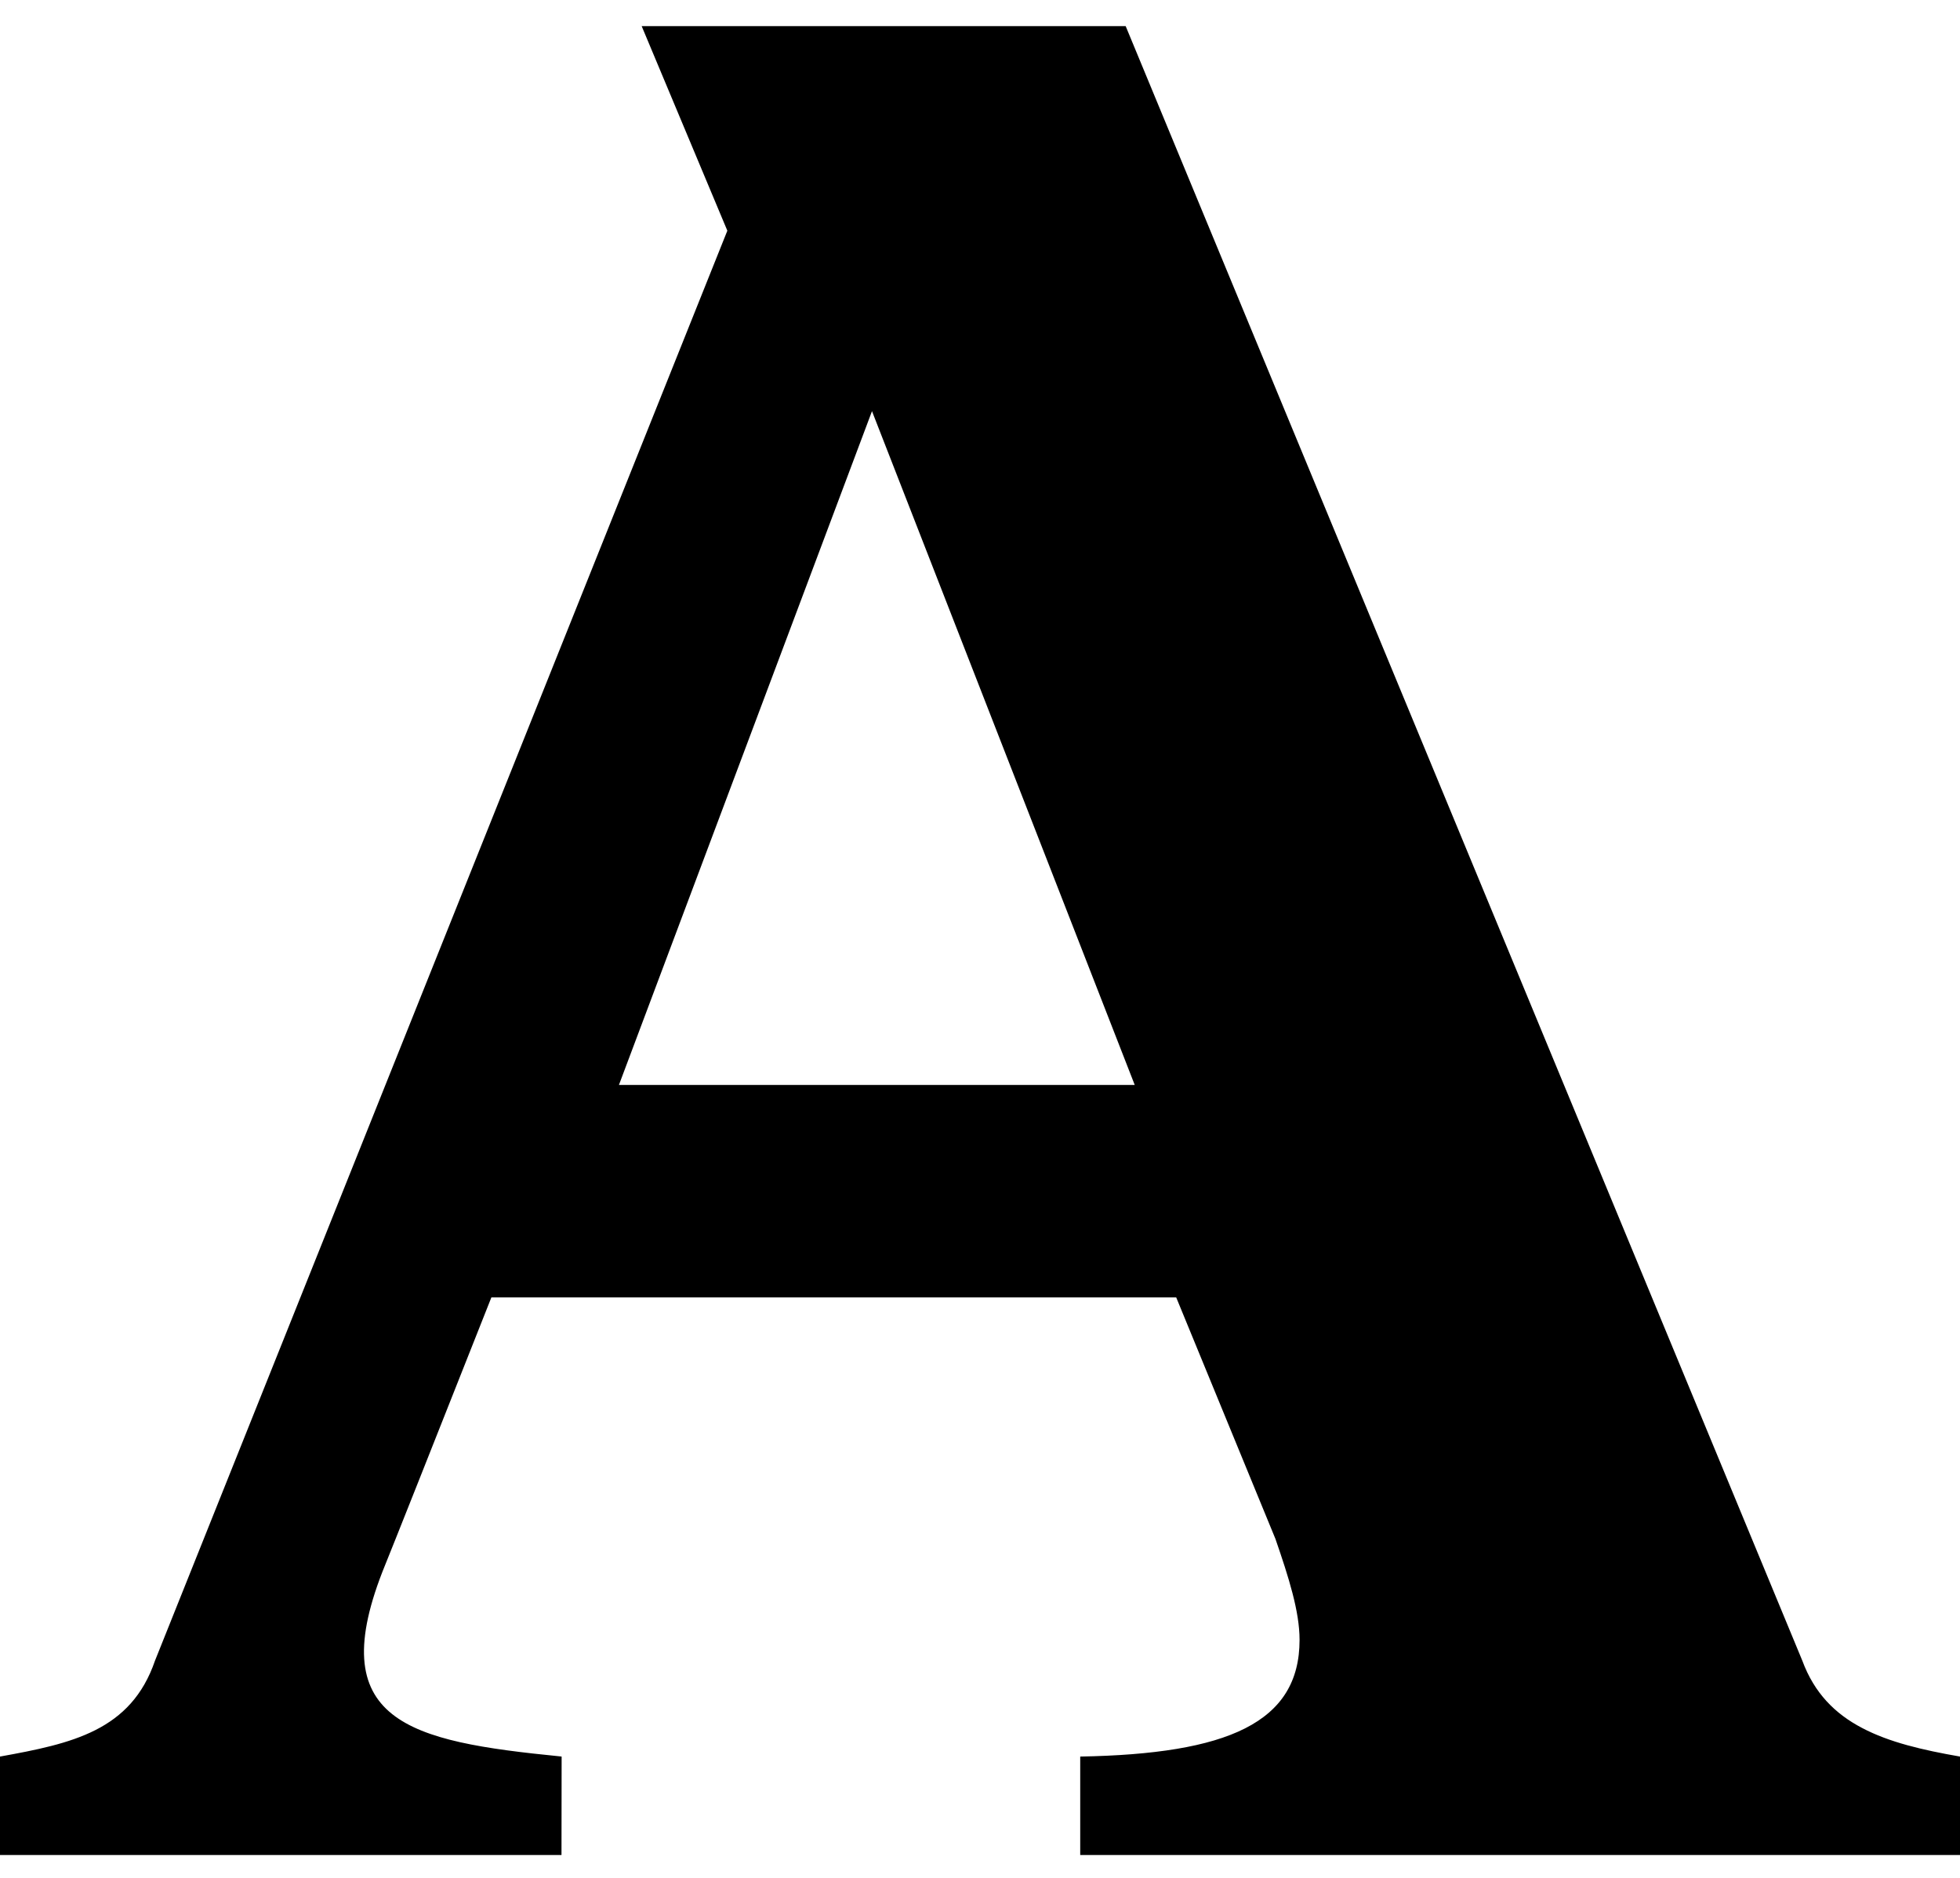 <?xml version="1.0" encoding="UTF-8"?>
<!-- Generated by Pixelmator Pro 3.5.6 -->
<svg width="240" height="230" viewBox="0 0 240 230" xmlns="http://www.w3.org/2000/svg">
    <path id="Pfad" fill="#000000" fill-rule="evenodd" stroke="none" d="M 240 215.142 L 240 227.2 L 132.272 227.2 L 132.272 215.142 C 150.281 214.824 159.13 211.022 159.13 200.856 C 159.13 197.373 157.817 193.237 156.175 188.48 L 144.026 158.907 L 60.168 158.907 C 53.158 176.629 47.905 189.864 47.166 191.662 C 39.302 210.926 50.105 213.281 68.639 215.126 C 68.689 215.126 68.721 215.142 68.754 215.142 C 68.754 215.142 68.754 215.142 68.771 215.142 L 68.754 227.2 L 0 227.2 L 0 215.142 C 8.832 213.551 16.039 211.976 18.978 203.402 L 89.062 28.255 L 78.572 3.2 L 137.837 3.2 L 220.694 203.402 C 222.155 207.363 224.699 209.908 228.016 211.642 C 231.332 213.392 235.42 214.346 240 215.142 Z M 138.946 132.884 L 106.774 50.358 C 101.485 64.436 87.755 101.033 75.788 132.884 L 138.946 132.884 Z"/>
</svg>
